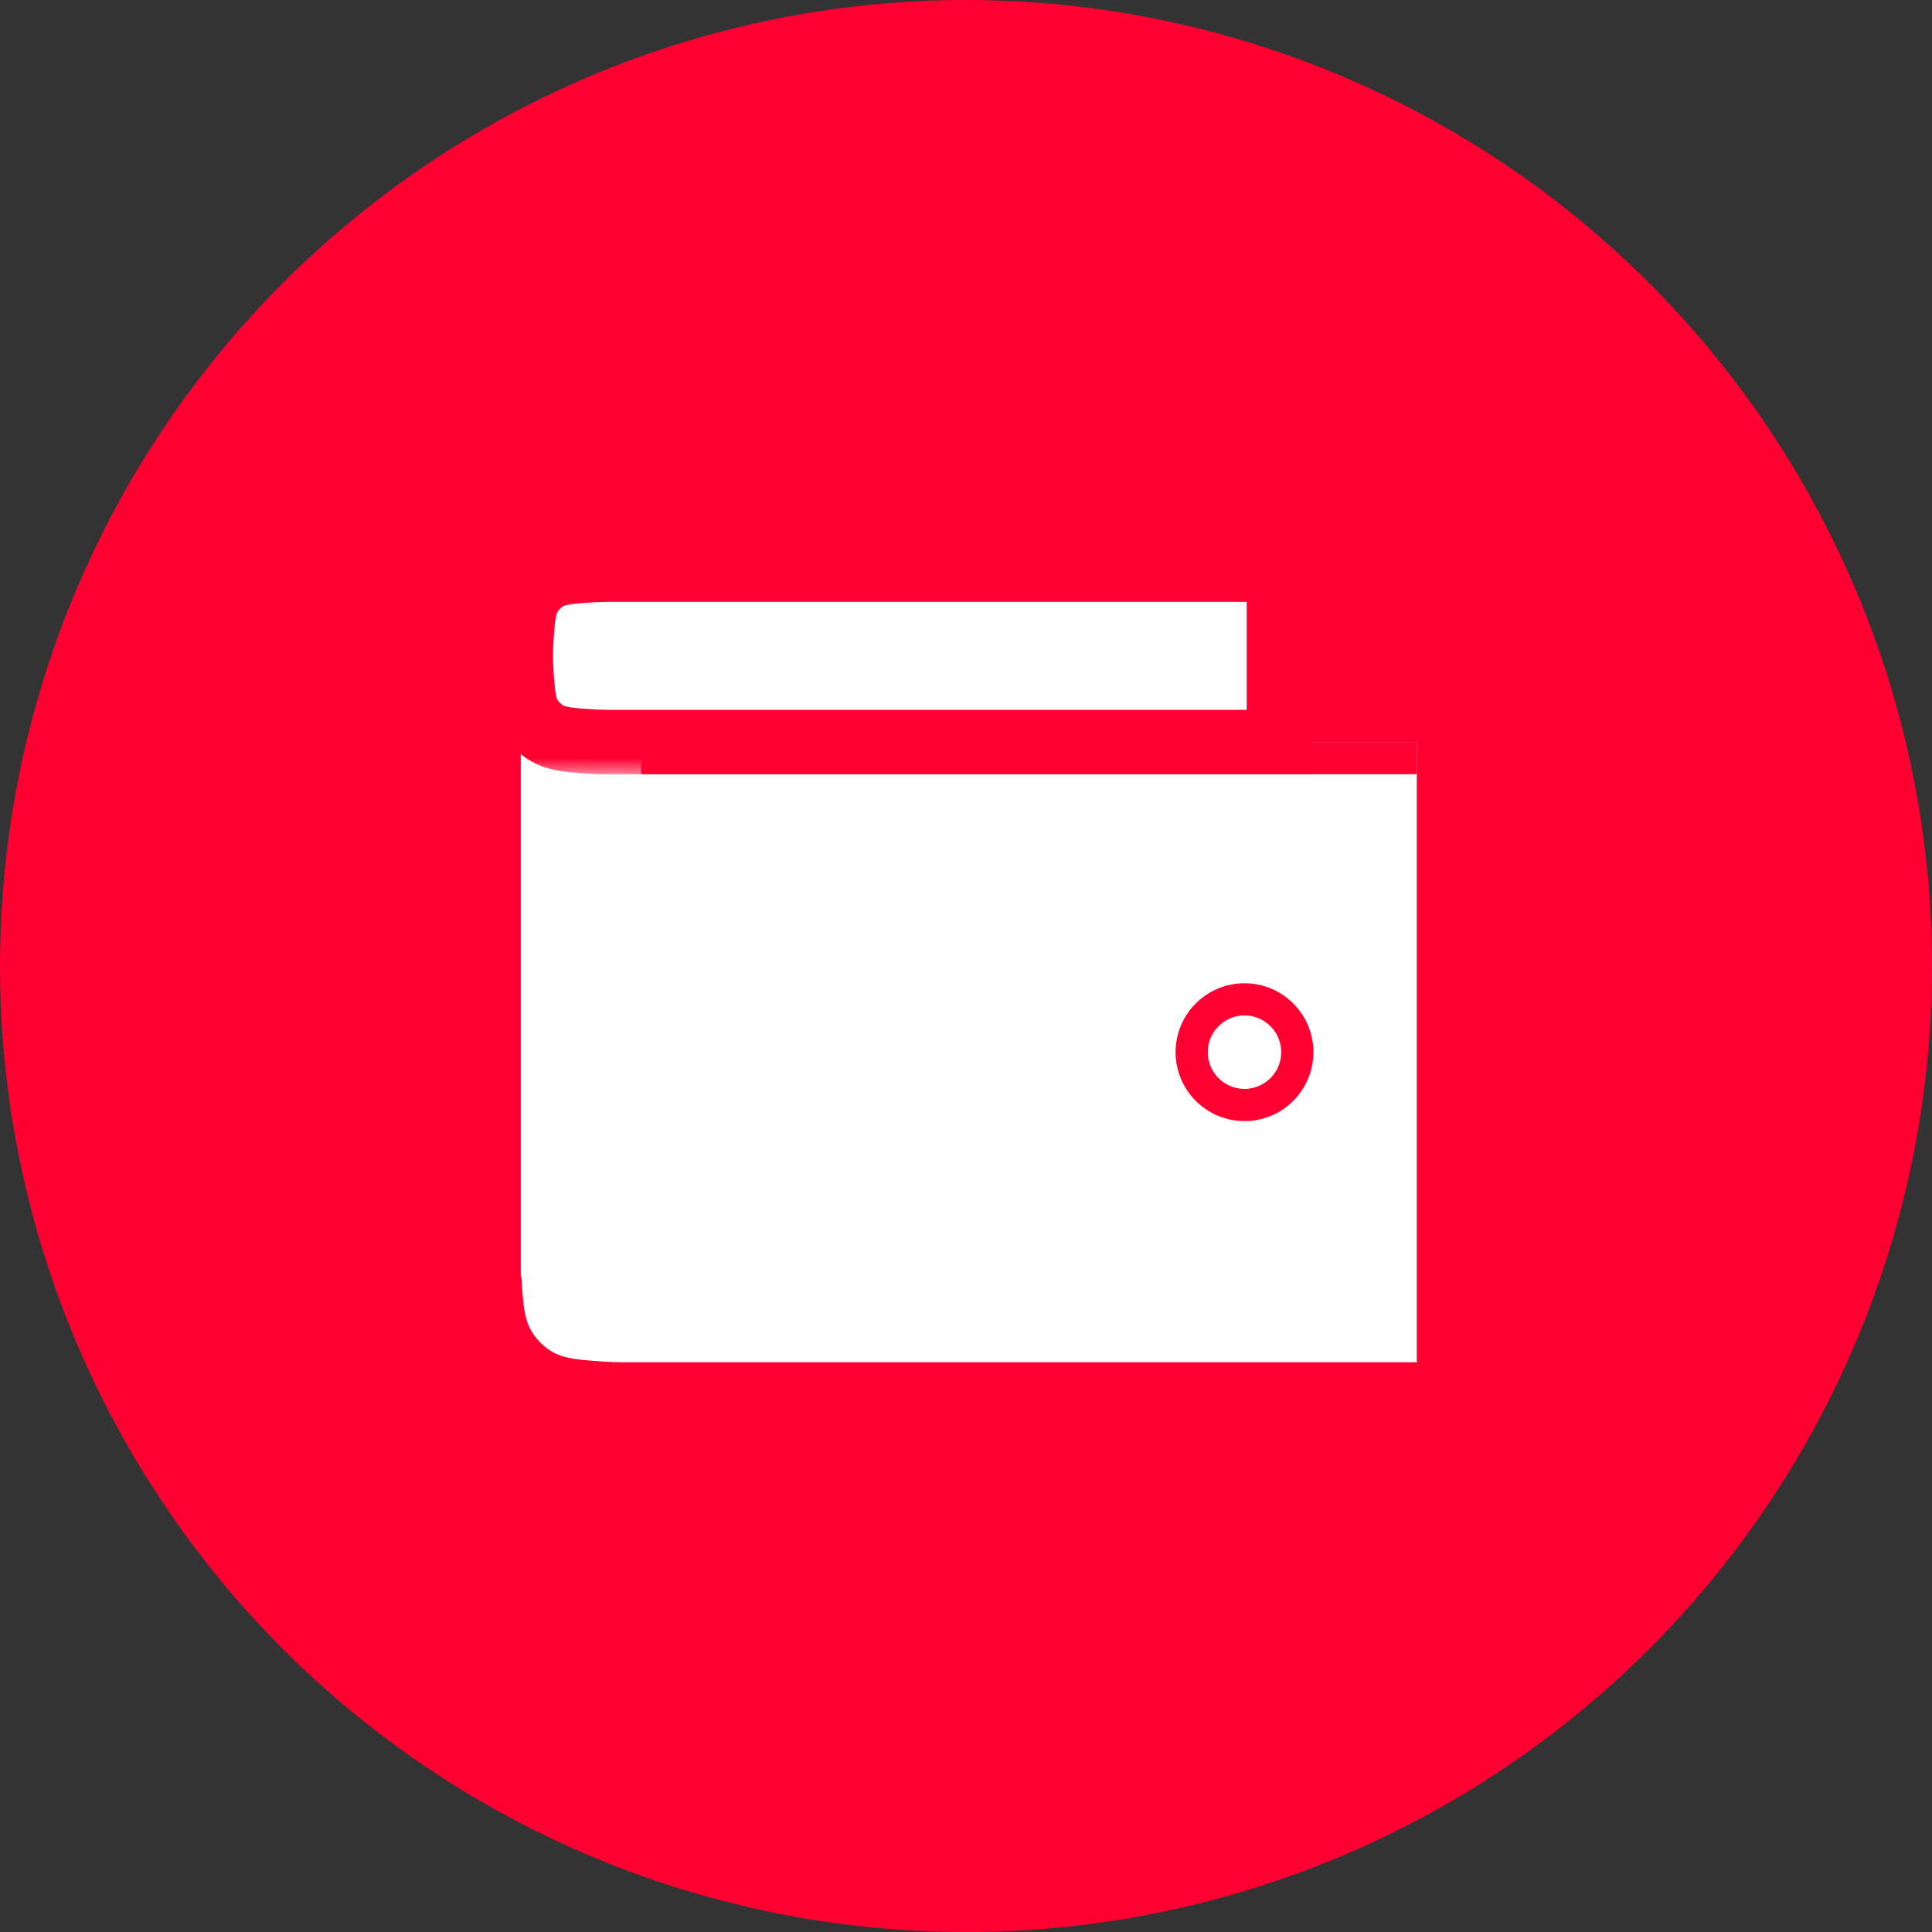 <?xml version="1.0" encoding="UTF-8"?> <svg xmlns="http://www.w3.org/2000/svg" width="60" height="60" viewBox="0 0 60 60" fill="none"><rect x="0" y="0" width="60" height="60" fill="#333333" stroke="none"/><circle cx="30" cy="30" r="30" fill="#FF0032"></circle><path d="M44 42.308V23.044H28.481L16.174 20.903V39.632L16.19 39.634C16.193 39.68 16.195 39.726 16.198 39.771C16.264 40.731 16.297 41.21 16.784 41.697C17.271 42.184 17.751 42.217 18.71 42.283C18.931 42.298 19.158 42.308 19.385 42.308H44Z" fill="white"></path><mask id="path-3-outside-1_91_809" maskUnits="userSpaceOnUse" x="15.174" y="16.044" width="26" height="8" fill="black"><rect fill="white" x="15.174" y="16.044" width="26" height="8"></rect><path d="M39.719 17.692H18.85L18.566 17.698C18.473 17.701 18.379 17.706 18.287 17.712C17.488 17.767 17.089 17.795 16.683 18.201C16.276 18.607 16.249 19.007 16.194 19.806C16.182 19.99 16.174 20.179 16.174 20.368C16.174 20.557 16.182 20.746 16.194 20.93C16.249 21.73 16.277 22.129 16.683 22.535C17.089 22.941 17.488 22.968 18.287 23.023C18.471 23.036 18.661 23.044 18.85 23.044H39.719V17.692Z"></path></mask><path d="M39.719 17.692H18.85L18.566 17.698C18.473 17.701 18.379 17.706 18.287 17.712C17.488 17.767 17.089 17.795 16.683 18.201C16.276 18.607 16.249 19.007 16.194 19.806C16.182 19.99 16.174 20.179 16.174 20.368C16.174 20.557 16.182 20.746 16.194 20.93C16.249 21.73 16.277 22.129 16.683 22.535C17.089 22.941 17.488 22.968 18.287 23.023C18.471 23.036 18.661 23.044 18.85 23.044H39.719V17.692Z" fill="white"></path><path d="M39.719 17.692V16.692H40.719V17.692H39.719ZM18.85 17.692L18.829 16.692L18.839 16.692H18.85V17.692ZM18.566 17.698L18.53 16.698L18.538 16.698L18.546 16.698L18.566 17.698ZM18.287 17.712L18.355 18.71L18.287 17.712ZM16.683 18.201L15.976 17.494L15.976 17.494L16.683 18.201ZM16.194 19.806L15.197 19.738L15.197 19.738L16.194 19.806ZM16.174 20.368H15.174V20.368L16.174 20.368ZM16.194 20.93L15.197 20.999V20.999L16.194 20.93ZM16.683 22.535L15.976 23.242L15.976 23.242L16.683 22.535ZM18.287 23.023L18.219 24.021L18.219 24.021L18.287 23.023ZM18.85 23.044V24.044V23.044ZM39.719 23.044H40.719V24.044H39.719V23.044ZM39.719 17.692V18.692H18.85V17.692V16.692H39.719V17.692ZM18.85 17.692L18.87 18.692L18.587 18.698L18.566 17.698L18.546 16.698L18.829 16.692L18.85 17.692ZM18.566 17.698L18.603 18.697C18.52 18.7 18.437 18.705 18.355 18.71L18.287 17.712L18.219 16.715C18.322 16.708 18.426 16.702 18.53 16.698L18.566 17.698ZM18.287 17.712L18.355 18.71C17.924 18.74 17.729 18.757 17.587 18.793C17.504 18.815 17.462 18.835 17.39 18.908L16.683 18.201L15.976 17.494C16.687 16.783 17.484 16.765 18.219 16.715L18.287 17.712ZM16.683 18.201L17.39 18.908C17.317 18.98 17.297 19.022 17.275 19.105C17.239 19.247 17.222 19.442 17.192 19.875L16.194 19.806L15.197 19.738C15.247 19.003 15.264 18.205 15.976 17.494L16.683 18.201ZM16.194 19.806L17.192 19.875C17.181 20.041 17.174 20.206 17.174 20.368L16.174 20.368L15.174 20.368C15.174 20.152 15.183 19.94 15.197 19.738L16.194 19.806ZM16.174 20.368H17.174C17.174 20.529 17.181 20.696 17.192 20.862L16.194 20.93L15.197 20.999C15.183 20.797 15.174 20.584 15.174 20.368H16.174ZM16.194 20.93L17.192 20.862C17.222 21.294 17.239 21.489 17.275 21.631C17.296 21.713 17.317 21.755 17.39 21.828L16.683 22.535L15.976 23.242C15.264 22.531 15.247 21.734 15.197 20.999L16.194 20.93ZM16.683 22.535L17.39 21.828C17.462 21.9 17.504 21.921 17.587 21.942C17.728 21.979 17.923 21.996 18.355 22.025L18.287 23.023L18.219 24.021C17.484 23.97 16.687 23.953 15.976 23.242L16.683 22.535ZM18.287 23.023L18.355 22.025C18.522 22.037 18.688 22.044 18.85 22.044V23.044V24.044C18.633 24.044 18.421 24.035 18.219 24.021L18.287 23.023ZM18.85 23.044V22.044H39.719V23.044V24.044H18.85V23.044ZM39.719 23.044H38.719V17.692H39.719H40.719V23.044H39.719Z" fill="#FF0032" mask="url(#path-3-outside-1_91_809)"></path><line x1="43.999" y1="23.544" x2="19.919" y2="23.544" stroke="#FF0032"></line><circle cx="38.649" cy="32.676" r="1.64" fill="white" stroke="#FF0032"></circle></svg> 